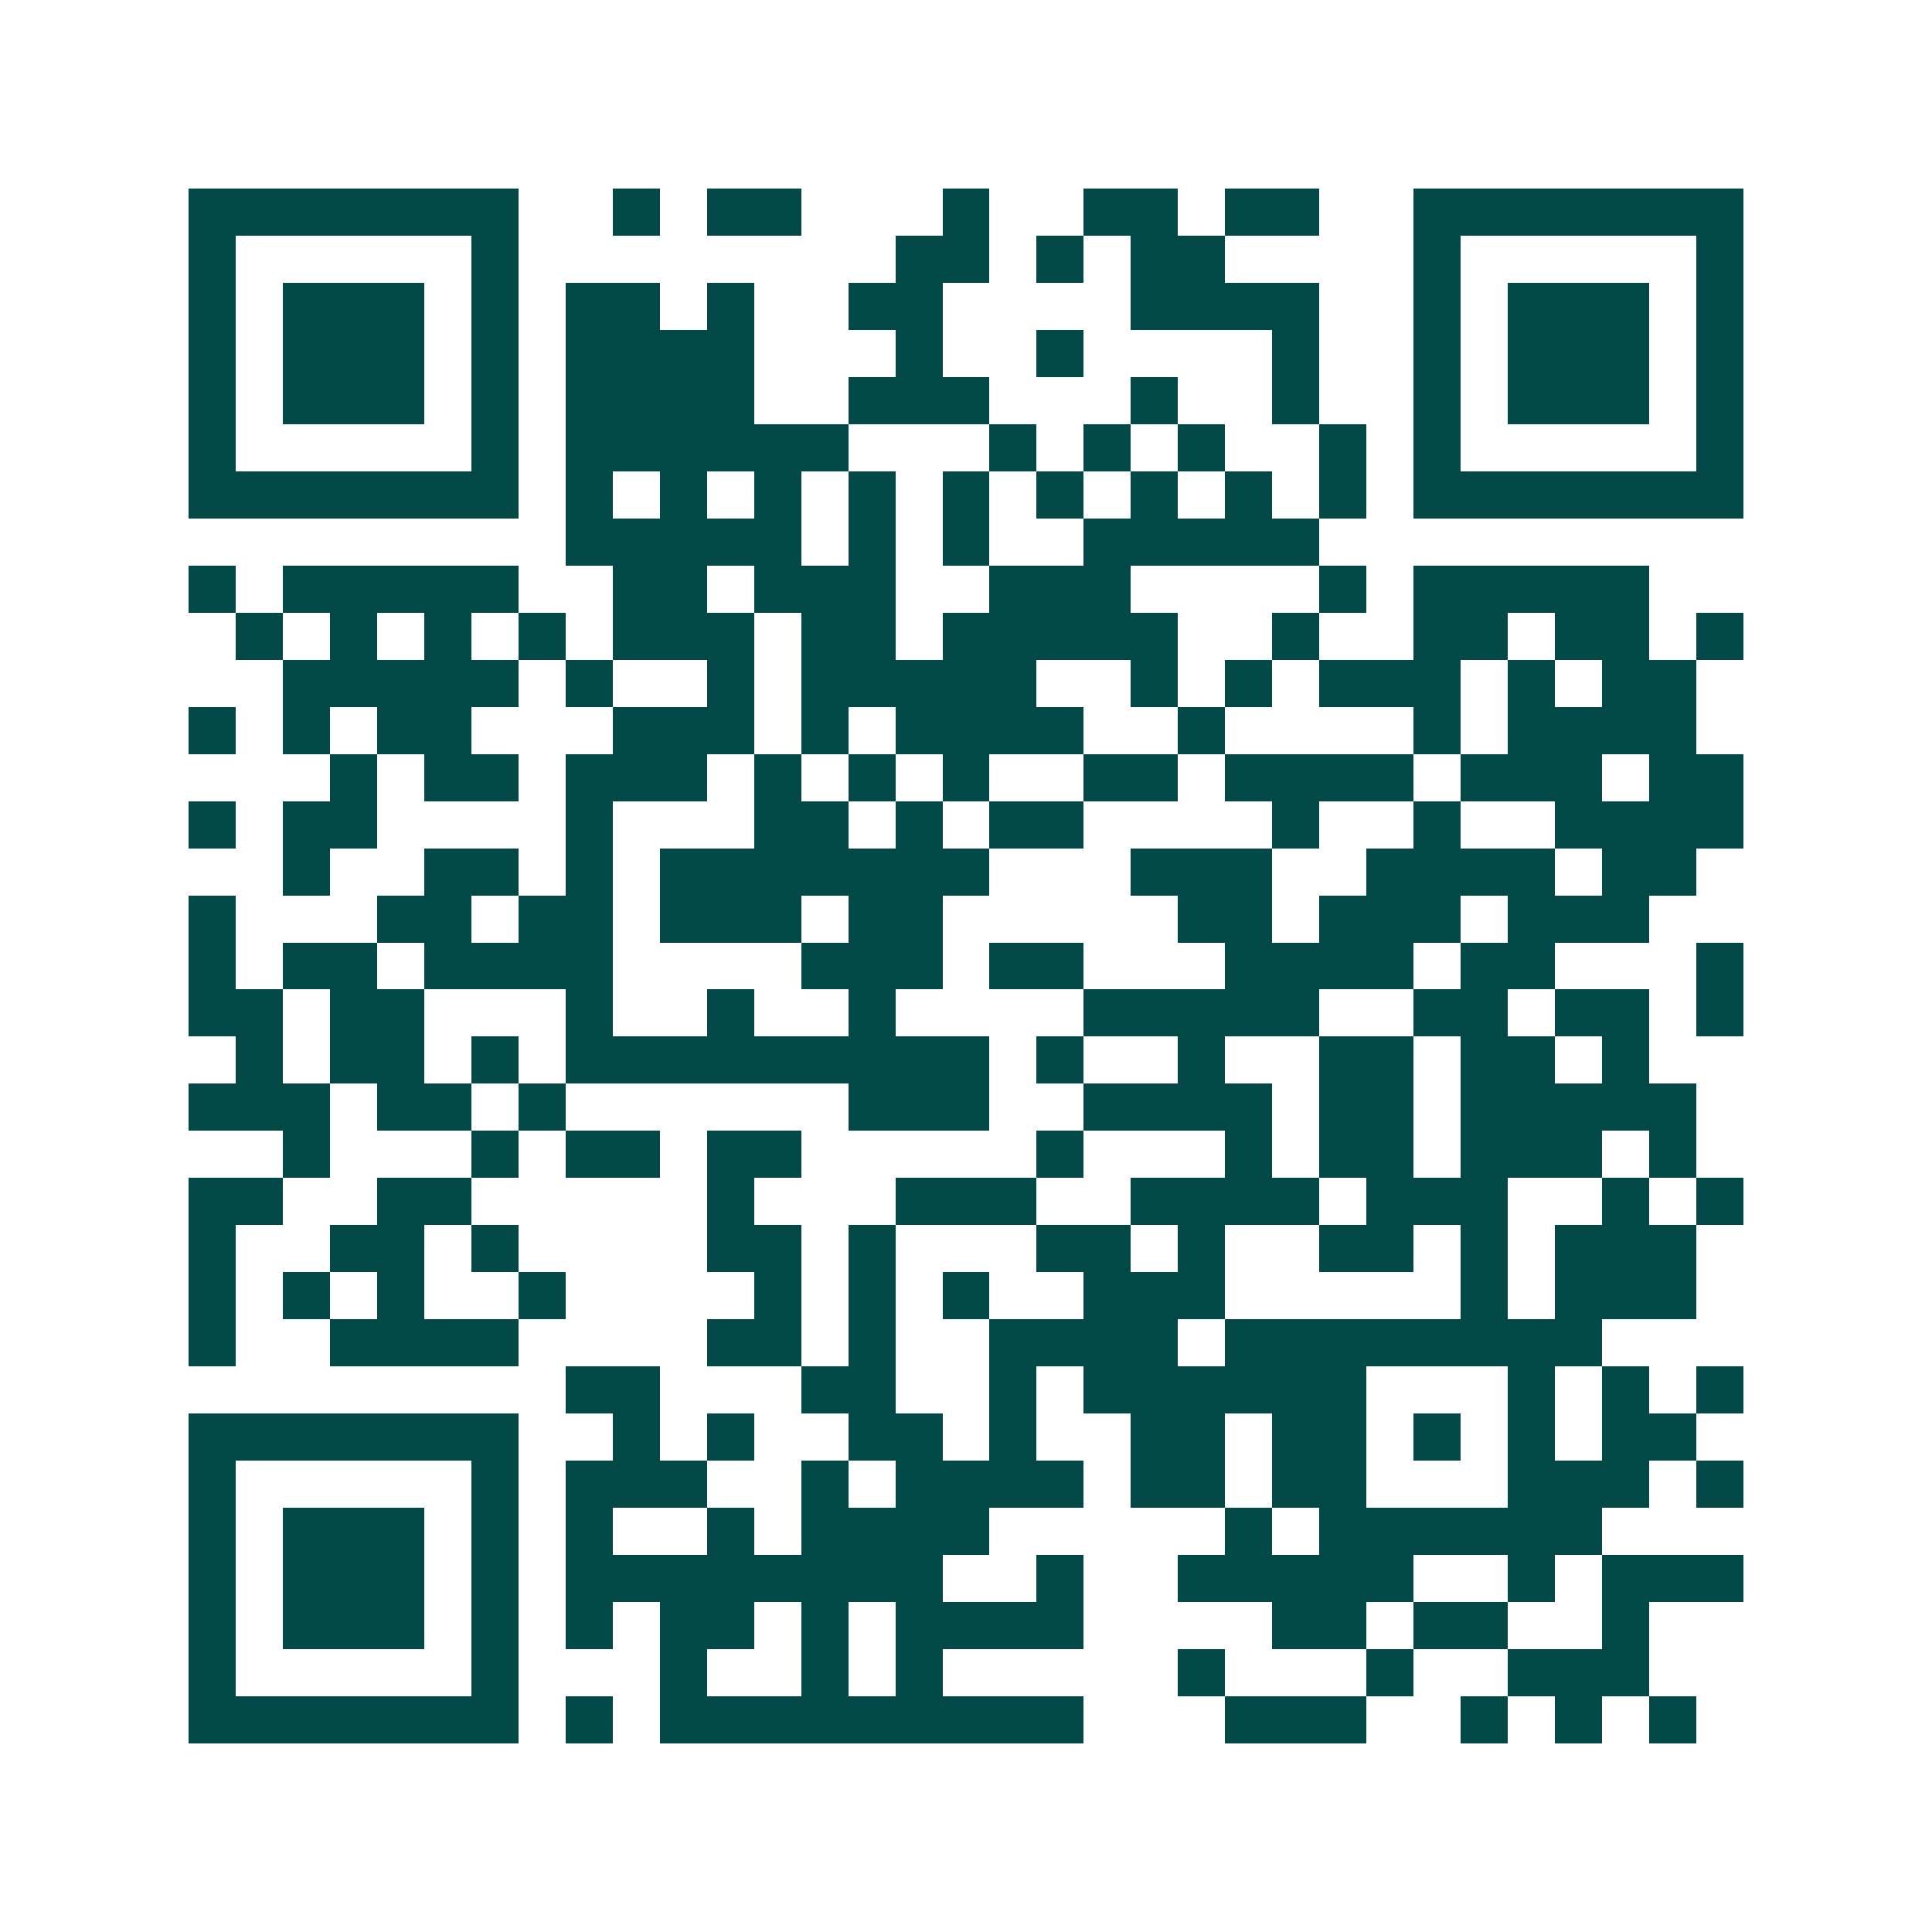 <svg xmlns="http://www.w3.org/2000/svg" width="200" height="200" viewBox="0 0 41 41" shape-rendering="crispEdges"><path fill="#ffffff" d="M0 0h41v41H0z"/><path stroke="#014847" d="M4 4.5h7m2 0h1m1 0h2m3 0h1m2 0h2m1 0h2m2 0h7M4 5.5h1m5 0h1m8 0h2m1 0h1m1 0h2m4 0h1m5 0h1M4 6.5h1m1 0h3m1 0h1m1 0h2m1 0h1m2 0h2m4 0h4m2 0h1m1 0h3m1 0h1M4 7.5h1m1 0h3m1 0h1m1 0h4m3 0h1m2 0h1m4 0h1m2 0h1m1 0h3m1 0h1M4 8.5h1m1 0h3m1 0h1m1 0h4m2 0h3m3 0h1m2 0h1m2 0h1m1 0h3m1 0h1M4 9.5h1m5 0h1m1 0h6m3 0h1m1 0h1m1 0h1m2 0h1m1 0h1m5 0h1M4 10.5h7m1 0h1m1 0h1m1 0h1m1 0h1m1 0h1m1 0h1m1 0h1m1 0h1m1 0h1m1 0h7M12 11.5h5m1 0h1m1 0h1m2 0h5M4 12.5h1m1 0h5m2 0h2m1 0h3m2 0h3m4 0h1m1 0h5M5 13.5h1m1 0h1m1 0h1m1 0h1m1 0h3m1 0h2m1 0h5m2 0h1m2 0h2m1 0h2m1 0h1M6 14.5h5m1 0h1m2 0h1m1 0h5m2 0h1m1 0h1m1 0h3m1 0h1m1 0h2M4 15.5h1m1 0h1m1 0h2m3 0h3m1 0h1m1 0h4m2 0h1m4 0h1m1 0h4M7 16.5h1m1 0h2m1 0h3m1 0h1m1 0h1m1 0h1m2 0h2m1 0h4m1 0h3m1 0h2M4 17.5h1m1 0h2m4 0h1m3 0h2m1 0h1m1 0h2m4 0h1m2 0h1m2 0h4M6 18.5h1m2 0h2m1 0h1m1 0h7m3 0h3m2 0h4m1 0h2M4 19.5h1m3 0h2m1 0h2m1 0h3m1 0h2m5 0h2m1 0h3m1 0h3M4 20.5h1m1 0h2m1 0h4m4 0h3m1 0h2m3 0h4m1 0h2m3 0h1M4 21.5h2m1 0h2m3 0h1m2 0h1m2 0h1m4 0h5m2 0h2m1 0h2m1 0h1M5 22.5h1m1 0h2m1 0h1m1 0h9m1 0h1m2 0h1m2 0h2m1 0h2m1 0h1M4 23.5h3m1 0h2m1 0h1m6 0h3m2 0h4m1 0h2m1 0h5M6 24.5h1m3 0h1m1 0h2m1 0h2m5 0h1m3 0h1m1 0h2m1 0h3m1 0h1M4 25.5h2m2 0h2m5 0h1m3 0h3m2 0h4m1 0h3m2 0h1m1 0h1M4 26.5h1m2 0h2m1 0h1m4 0h2m1 0h1m3 0h2m1 0h1m2 0h2m1 0h1m1 0h3M4 27.5h1m1 0h1m1 0h1m2 0h1m4 0h1m1 0h1m1 0h1m2 0h3m5 0h1m1 0h3M4 28.5h1m2 0h4m4 0h2m1 0h1m2 0h4m1 0h8M12 29.5h2m3 0h2m2 0h1m1 0h6m3 0h1m1 0h1m1 0h1M4 30.5h7m2 0h1m1 0h1m2 0h2m1 0h1m2 0h2m1 0h2m1 0h1m1 0h1m1 0h2M4 31.5h1m5 0h1m1 0h3m2 0h1m1 0h4m1 0h2m1 0h2m3 0h3m1 0h1M4 32.5h1m1 0h3m1 0h1m1 0h1m2 0h1m1 0h4m5 0h1m1 0h6M4 33.5h1m1 0h3m1 0h1m1 0h8m2 0h1m2 0h5m2 0h1m1 0h3M4 34.5h1m1 0h3m1 0h1m1 0h1m1 0h2m1 0h1m1 0h4m4 0h2m1 0h2m2 0h1M4 35.5h1m5 0h1m3 0h1m2 0h1m1 0h1m5 0h1m3 0h1m2 0h3M4 36.5h7m1 0h1m1 0h9m3 0h3m2 0h1m1 0h1m1 0h1"/></svg>
